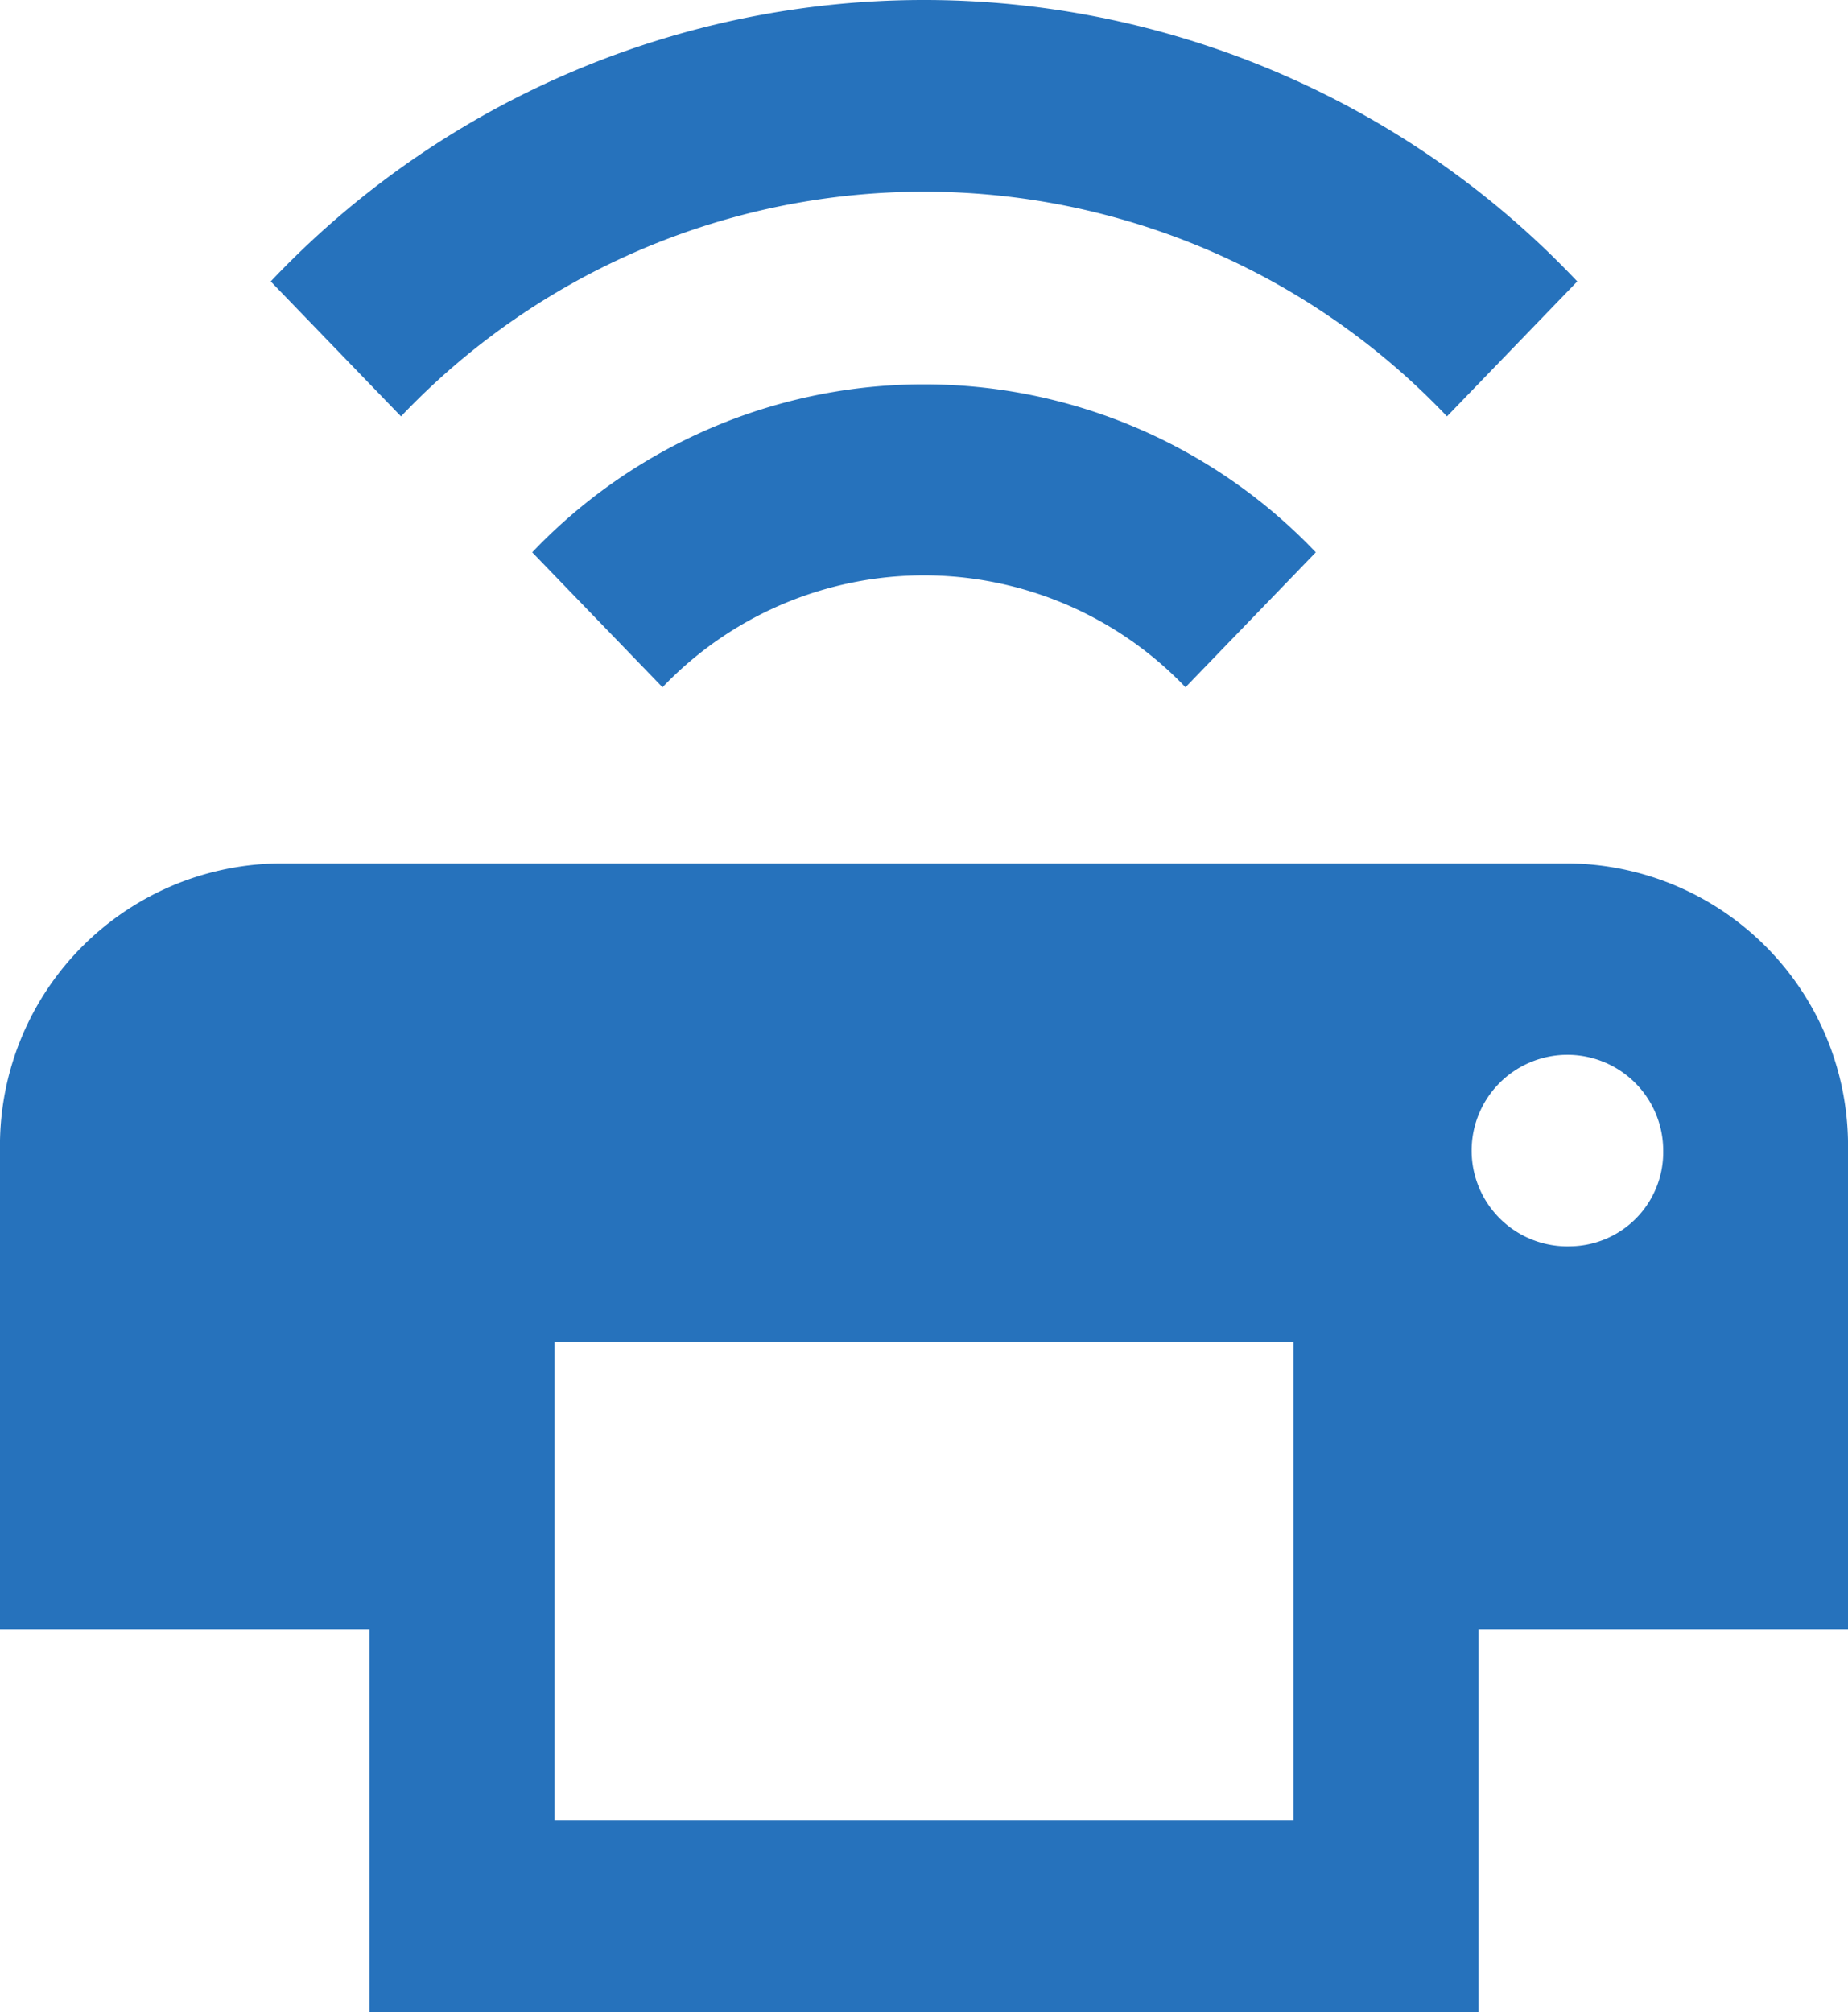 <svg xmlns="http://www.w3.org/2000/svg" width="90" height="98" viewBox="0 0 90 98"><path id="printer-wireless" d="M23.185,18.607l6.345,6.574a35.109,35.109,0,0,1,50.94,0l6.345-6.574a43.776,43.776,0,0,0-63.63,0M35.92,31.8l6.345,6.574a17.6,17.6,0,0,1,25.47,0L74.08,31.8a26.34,26.34,0,0,0-38.16,0M86.5,65.6A4.665,4.665,0,1,1,91,60.94,4.583,4.583,0,0,1,86.5,65.6M73,93.576H37V70.264H73V93.576M86.5,46.953h-63A13.75,13.75,0,0,0,10,60.94V84.251H28V102.9H82V84.251h18V60.94A13.75,13.75,0,0,0,86.5,46.953Z" transform="translate(-10 -4.9)" fill="#2672bc"></path></svg>